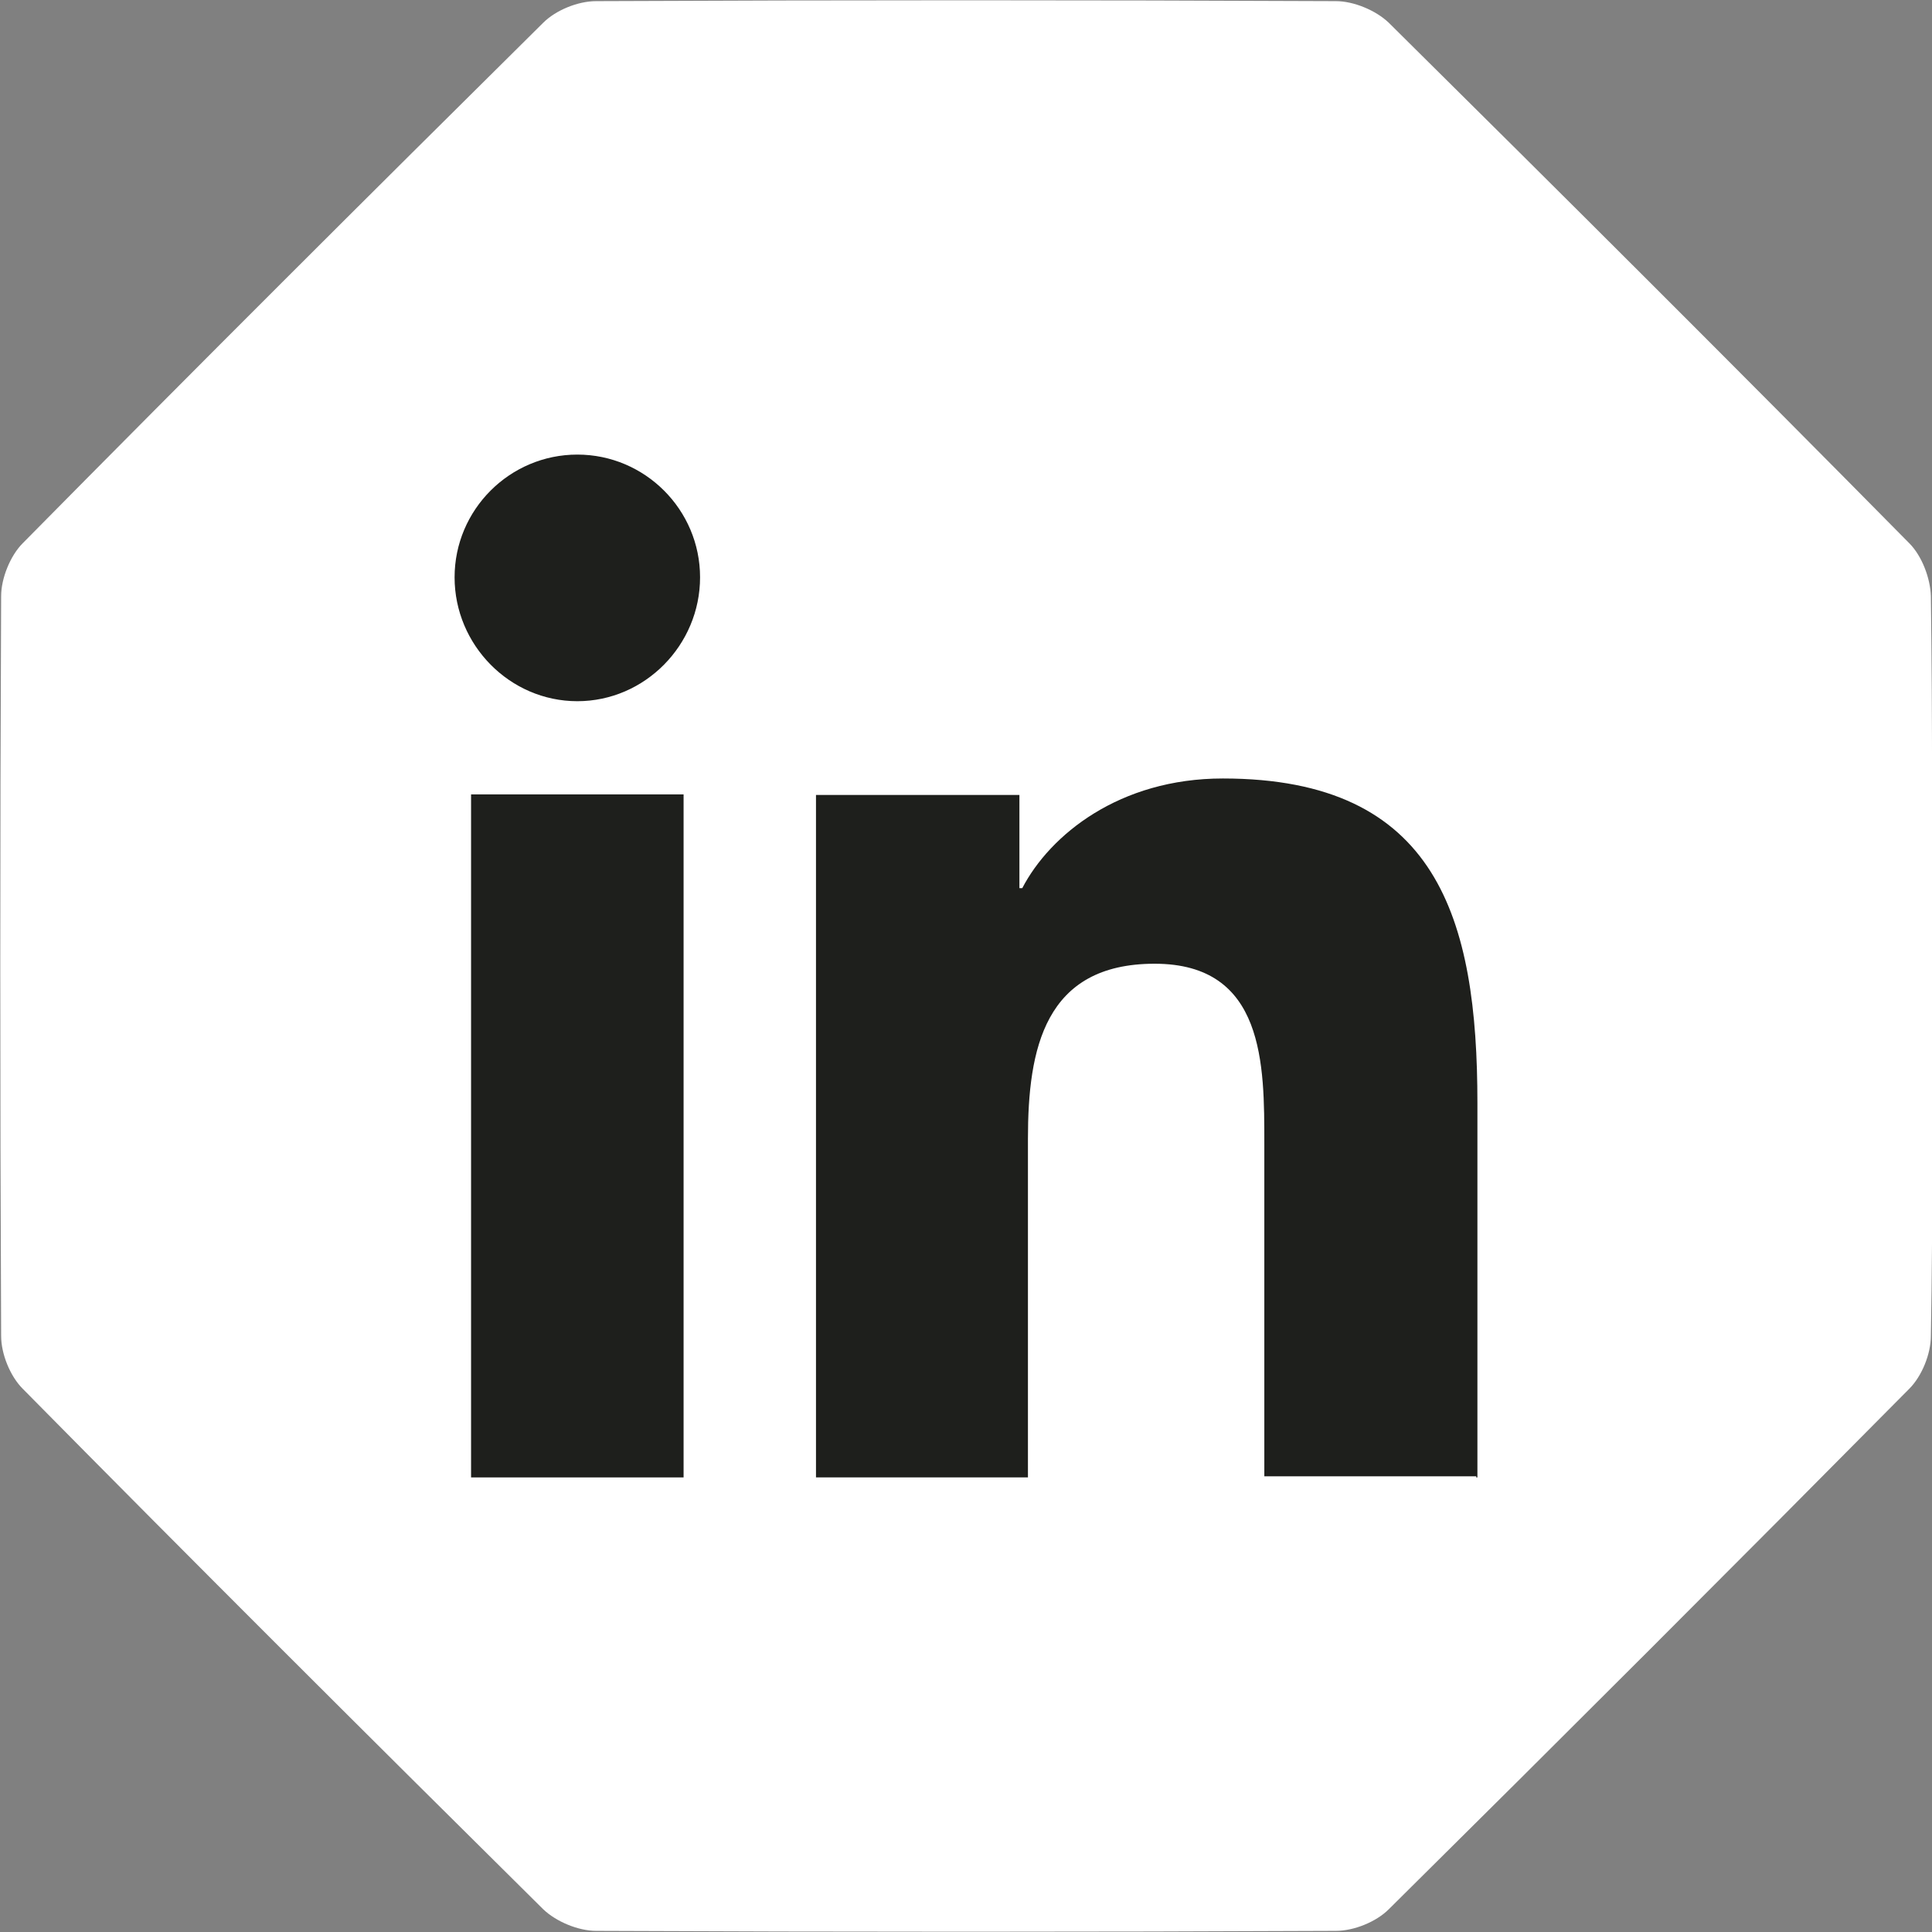 <?xml version="1.0" encoding="UTF-8"?><svg id="uuid-35e2ee3b-784e-48d8-8449-d0421e98af6f" xmlns="http://www.w3.org/2000/svg" viewBox="0 0 34 34"><rect x="0" y="0" width="34" height="34" fill="#808080" stroke="none"/><path d="M34,17.06c0,2.15.02,4.3-.02,6.45,0,.32-.16.71-.38.93-3.04,3.07-6.09,6.12-9.16,9.16-.22.22-.61.38-.93.38-4.34.02-8.68.02-13.02,0-.31,0-.7-.16-.93-.38-3.07-3.04-6.13-6.09-9.16-9.16-.22-.22-.38-.61-.38-.93C0,19.17,0,14.83.02,10.49c0-.31.16-.71.38-.93C3.43,6.49,6.49,3.44,9.56.4c.22-.22.61-.38.93-.38C14.83,0,19.17,0,23.51.02c.31,0,.7.16.93.38,3.07,3.04,6.13,6.09,9.16,9.16.22.22.37.61.38.93.03,2.19.02,4.38.02,6.57" style="fill:#fff; stroke-width:0px;"/><g id="uuid-4b2a0c5d-43a2-4407-992f-642e1520bed8"><path d="M26,26v-6.59c0-3.24-.7-5.71-4.48-5.71-1.82,0-3.04.99-3.53,1.93h-.05v-1.64h-3.58v12.01h3.73v-5.96c0-1.58.29-3.08,2.23-3.08s1.93,1.78,1.93,3.17v5.85h3.73v.02Z" style="fill:#1e1f1c; stroke-width:0px;"/><path d="M8.29,13.98h3.74v12.02h-3.74v-12.02Z" style="fill:#1e1f1c; stroke-width:0px;"/><path d="M10.16,8c-1.19,0-2.16.97-2.16,2.16s.97,2.18,2.16,2.18,2.16-.99,2.16-2.18-.97-2.16-2.16-2.16Z" style="fill:#1e1f1c; stroke-width:0px;"/></g></svg>